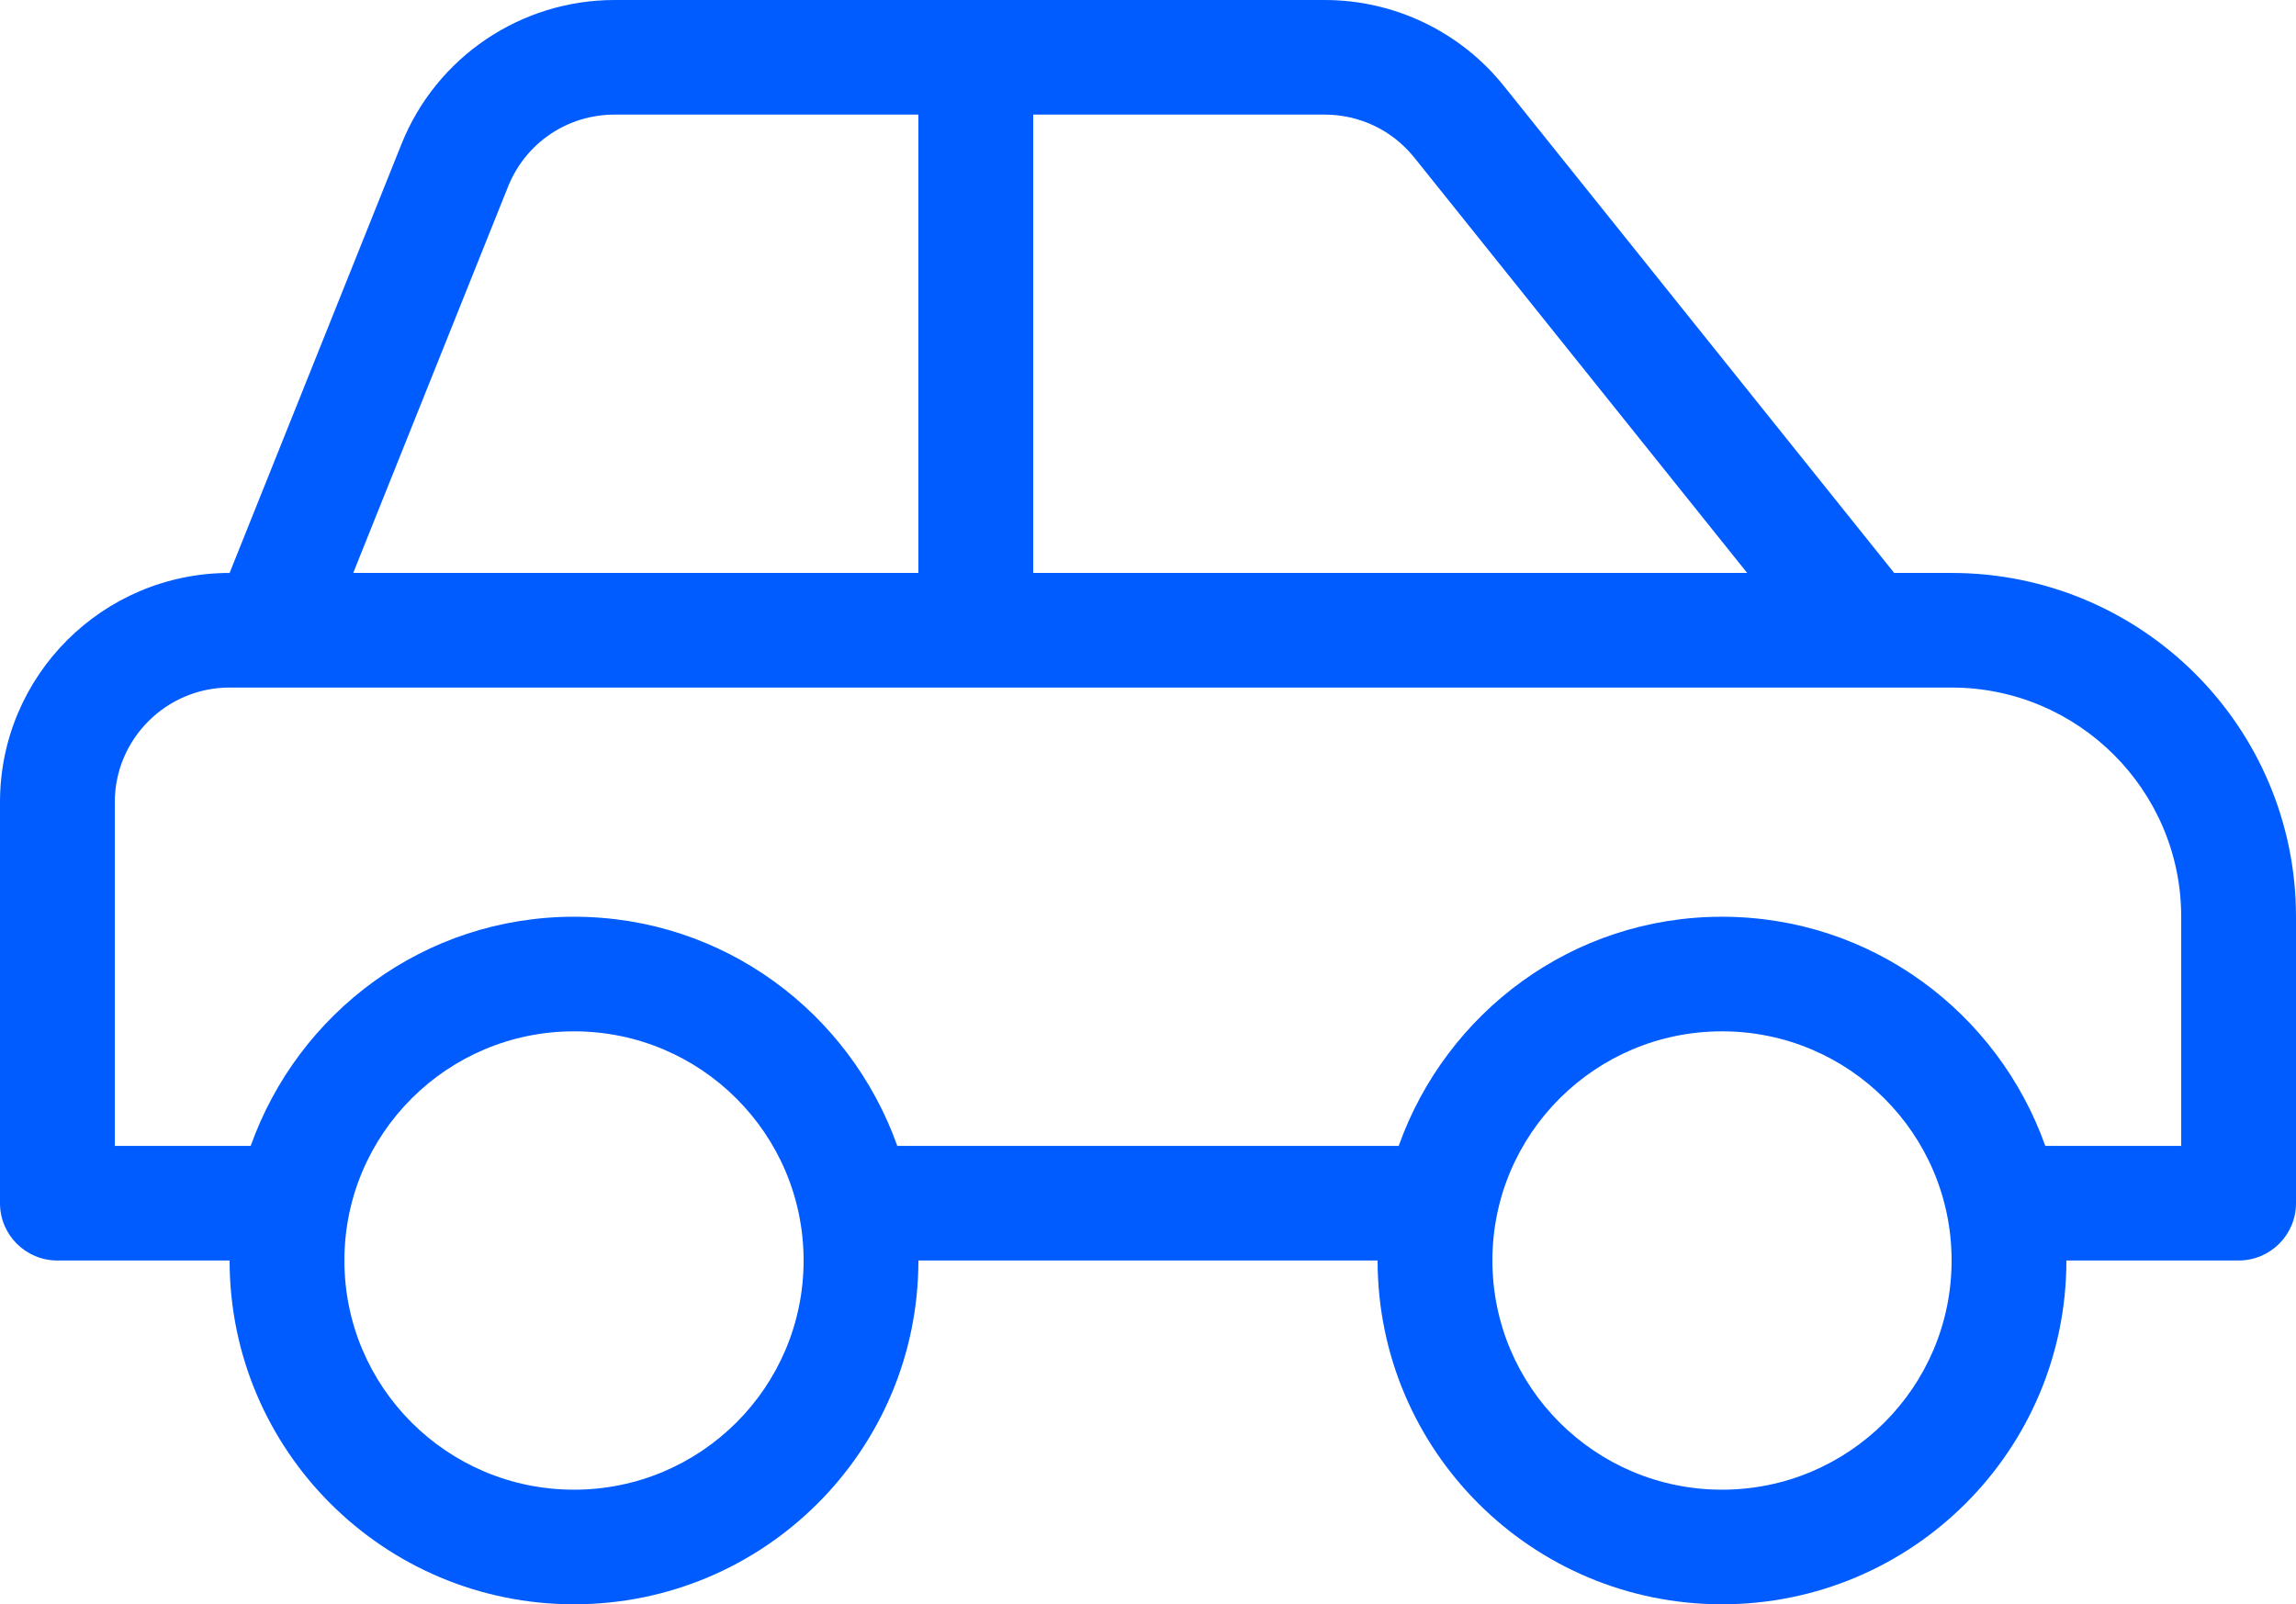 <?xml version="1.0" encoding="UTF-8"?>
<svg width="93px" height="65px" viewBox="0 0 93 65" version="1.1" xmlns="http://www.w3.org/2000/svg" xmlns:xlink="http://www.w3.org/1999/xlink">
    <!-- Generator: Sketch 60.1 (88133) - https://sketch.com -->
    <title>car-side</title>
    <desc>Created with Sketch.</desc>
    <g id="Page-1" stroke="none" stroke-width="1" fill="none" fill-rule="evenodd">
        <g id="Homepage" transform="translate(-326, -1408)" fill="#005CFF" fill-rule="nonzero">
            <g id="car-side" transform="translate(326, 1408)">
                <path d="M79.05,23.214 L76.725,23.214 L60.916,3.485 C59.152,1.282 56.48,0 53.655,0 L24.896,0 C21.094,0 17.674,2.311 16.262,5.837 L9.3,23.214 C4.163,23.214 0,27.371 0,32.5 L0,48.75 C0,50.033 1.04,51.071 2.325,51.071 L9.3,51.071 C9.3,58.764 15.546,65 23.25,65 C30.954,65 37.2,58.764 37.2,51.071 L55.8,51.071 C55.8,58.764 62.046,65 69.75,65 C77.454,65 83.7,58.764 83.7,51.071 L90.675,51.071 C91.96,51.071 93,50.033 93,48.75 L93,37.143 C93,29.45 86.754,23.214 79.05,23.214 Z M41.85,4.643 L53.655,4.643 C55.075,4.643 56.399,5.278 57.287,6.385 L70.77,23.214 L41.85,23.214 L41.85,4.643 Z M20.579,7.562 C21.29,5.788 22.984,4.643 24.896,4.643 L37.2,4.643 L37.2,23.214 L14.307,23.214 L20.579,7.562 Z M23.25,60.357 C18.113,60.357 13.95,56.2 13.95,51.071 C13.95,45.943 18.113,41.786 23.25,41.786 C28.387,41.786 32.55,45.943 32.55,51.071 C32.55,56.2 28.387,60.357 23.25,60.357 Z M69.75,60.357 C64.613,60.357 60.45,56.2 60.45,51.071 C60.45,45.943 64.613,41.786 69.75,41.786 C74.887,41.786 79.05,45.943 79.05,51.071 C79.05,56.2 74.887,60.357 69.75,60.357 Z M88.35,46.429 L82.846,46.429 C80.925,41.031 75.815,37.143 69.75,37.143 C63.685,37.143 58.575,41.031 56.654,46.429 L36.346,46.429 C34.425,41.031 29.315,37.143 23.25,37.143 C17.185,37.143 12.075,41.031 10.154,46.429 L4.65,46.429 L4.65,32.5 C4.65,29.941 6.737,27.857 9.3,27.857 L79.05,27.857 C84.178,27.857 88.35,32.023 88.35,37.143 L88.35,46.429 Z" id="Shape"></path>
            </g>
        </g>
    </g>
</svg>